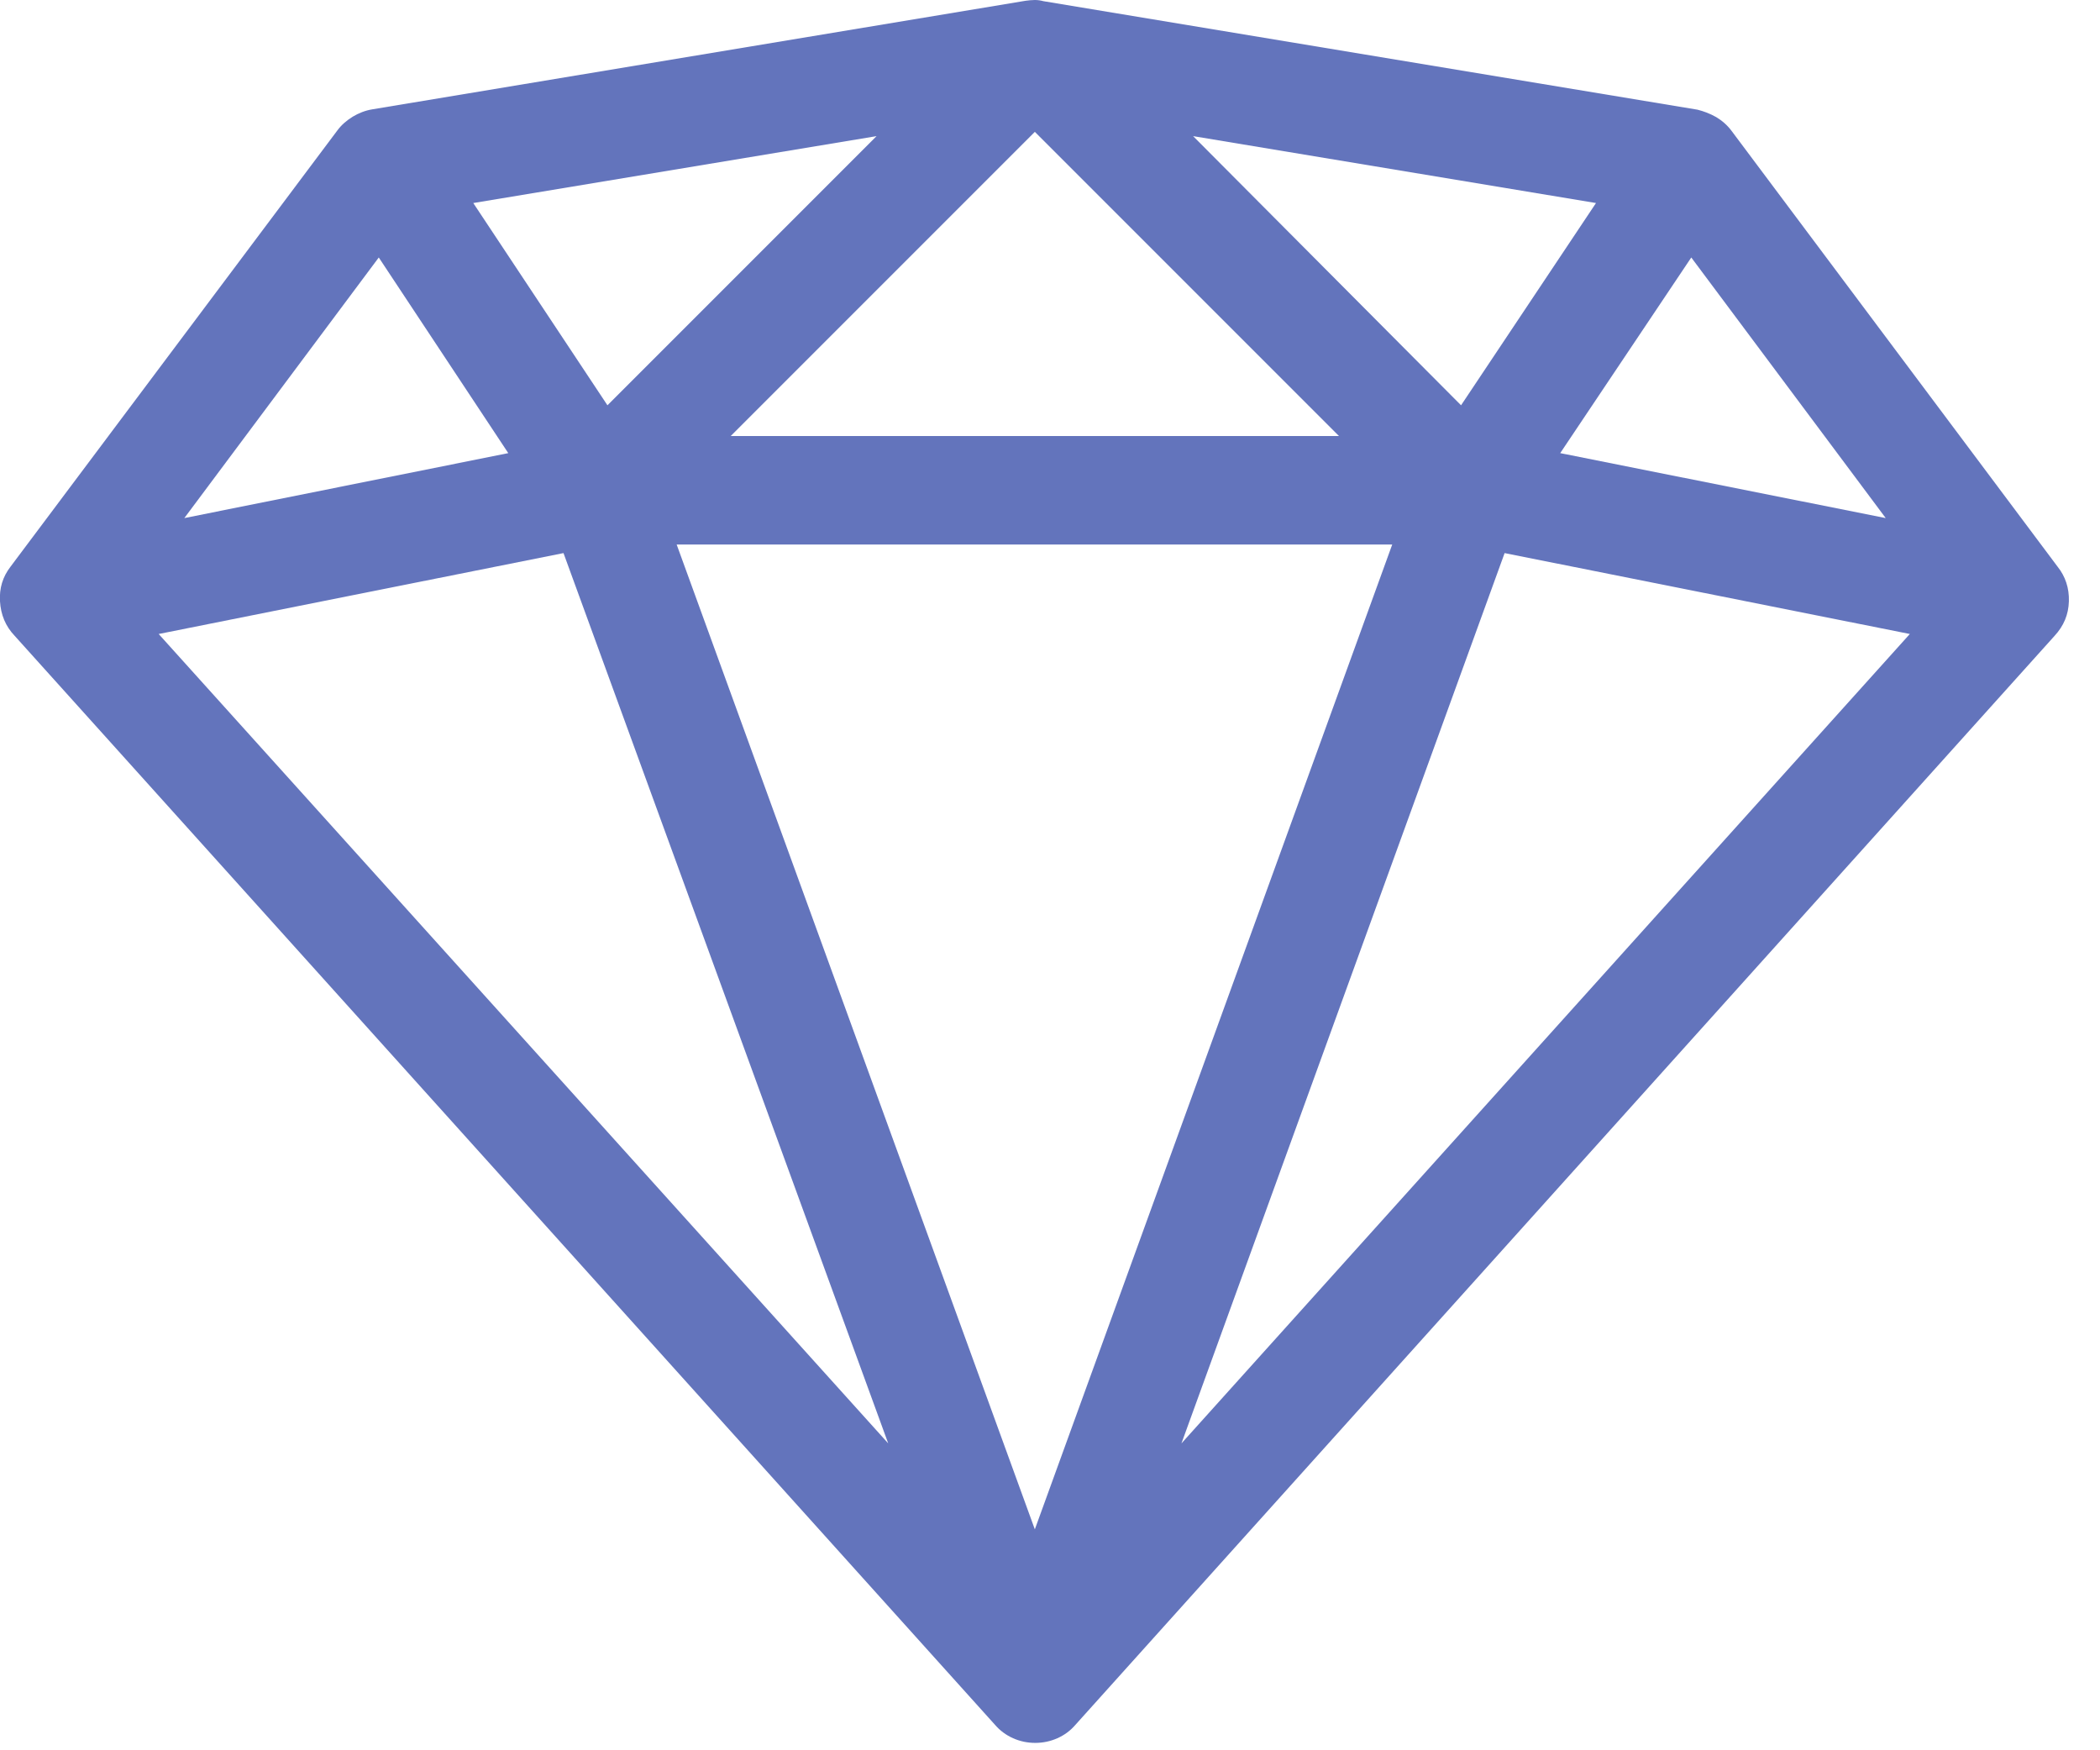 <?xml version="1.0" encoding="utf-8"?>
<!-- Generator: Adobe Illustrator 24.2.1, SVG Export Plug-In . SVG Version: 6.00 Build 0)  -->
<svg version="1.1" id="Layer_1" xmlns="http://www.w3.org/2000/svg" xmlns:xlink="http://www.w3.org/1999/xlink" x="0px" y="0px"
	 viewBox="0 0 54 45" style="enable-background:new 0 0 54 45;" xml:space="preserve">
<style type="text/css">
	.st0{fill:#534741;}
	.st1{fill:#FFFFFF;}
	.st2{fill:#6374BC;}
</style>
<g>
	<path class="st2" d="M52.91,14.57c0.2,0.25,0.3,0.55,0.29,0.89c-0.01,0.34-0.13,0.63-0.37,0.89l-25.18,28
		c-0.13,0.15-0.28,0.26-0.46,0.34c-0.18,0.08-0.37,0.12-0.57,0.12c-0.2,0-0.39-0.04-0.57-0.12c-0.18-0.08-0.34-0.2-0.46-0.34
		l-25.21-28C0.14,16.1,0.02,15.8,0,15.46s0.07-0.63,0.27-0.89L8.67,3.36c0.11-0.15,0.24-0.26,0.4-0.36
		c0.15-0.09,0.32-0.16,0.51-0.19l16.79-2.79C26.45,0.01,26.53,0,26.61,0c0.07,0,0.15,0.01,0.22,0.03l16.82,2.79
		c0.16,0.04,0.32,0.1,0.48,0.19c0.15,0.09,0.29,0.21,0.4,0.36L52.91,14.57z M14.49,14.22L4.08,16.3l18.76,20.81L14.49,14.22z
		 M13.07,11.65L9.74,6.62l-5,6.7L13.07,11.65z M15.62,10.42l6.92-6.92L12.17,5.22L15.62,10.42z M35.8,14h-18.4l9.21,25.32L35.8,14z
		 M18.79,11.21h15.64l-7.82-7.82L18.79,11.21z M38.69,14.22l-8.31,22.89L49.11,16.3L38.69,14.22z M30.68,3.5l6.89,6.92l3.47-5.2
		L30.68,3.5z M40.12,11.65l8.37,1.67l-5-6.7L40.12,11.65z"/>
</g>
</svg>
